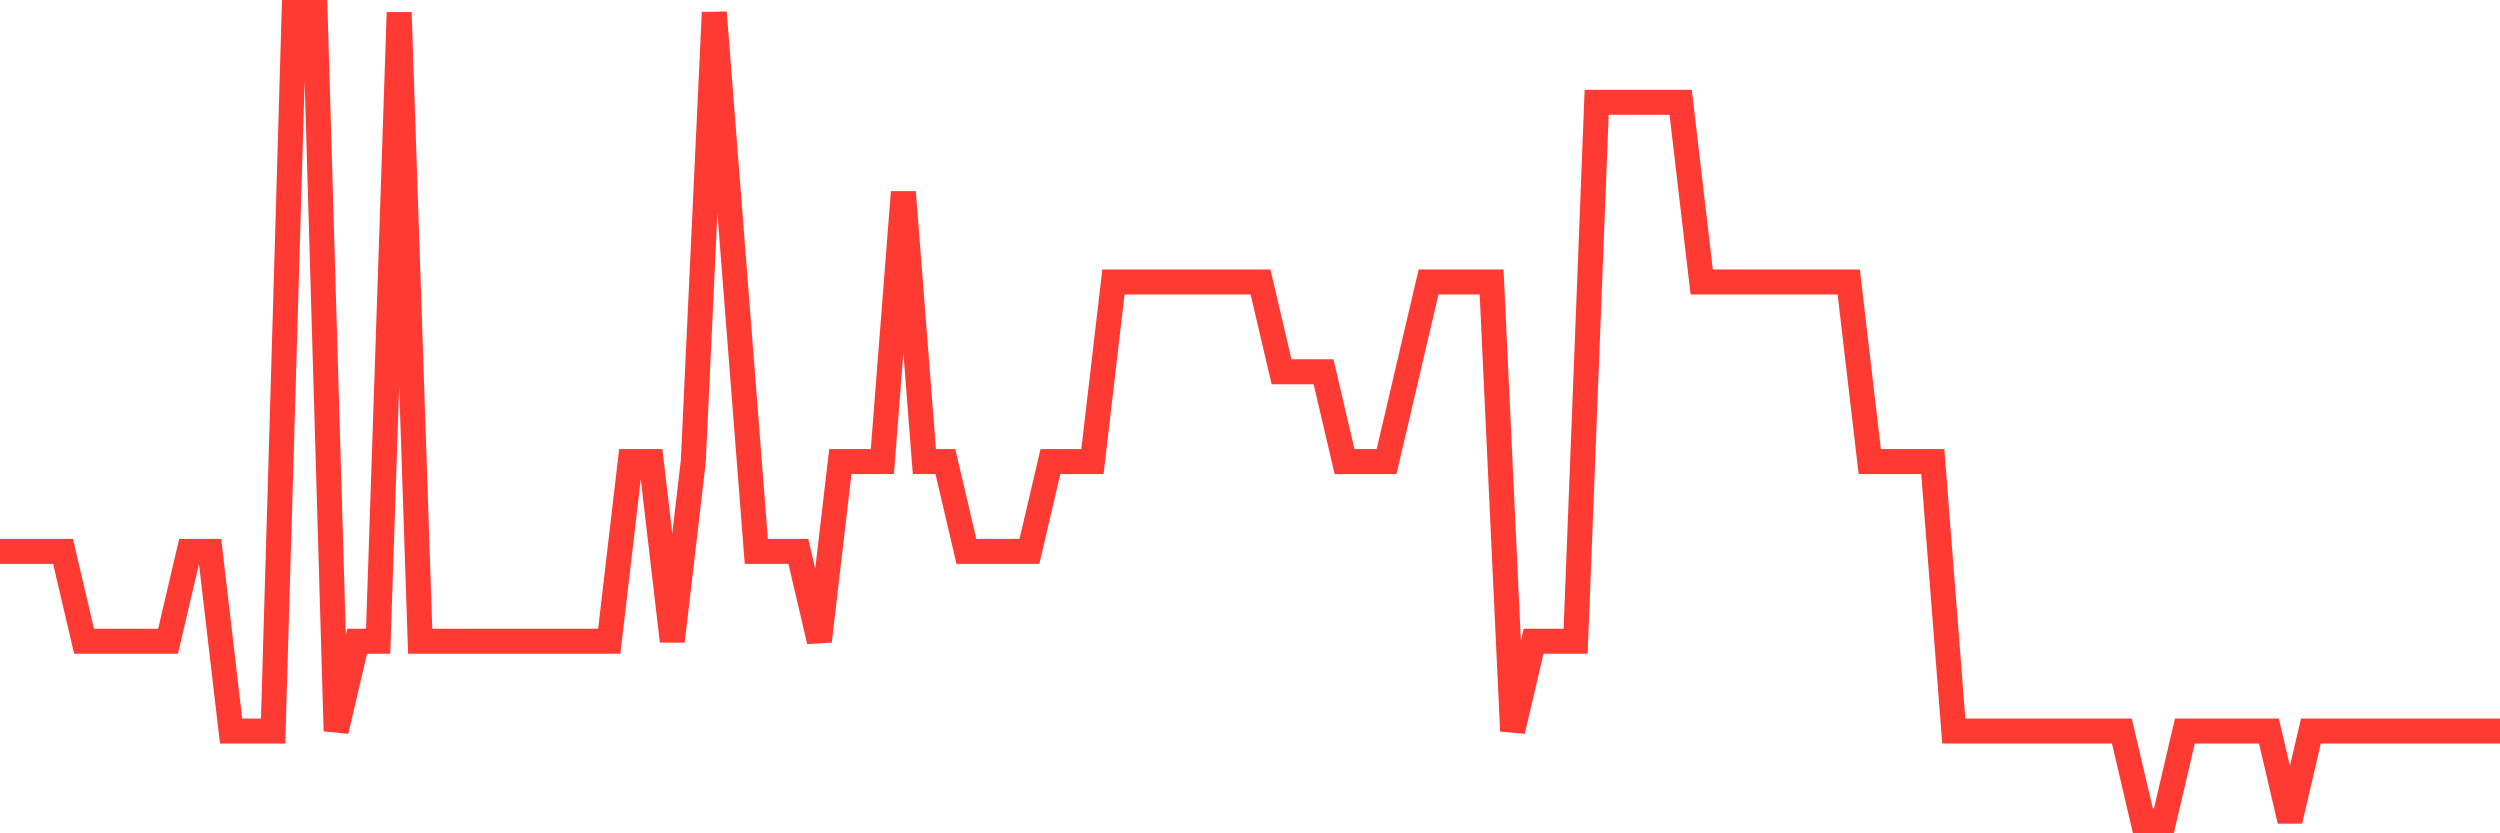 <svg
  xmlns="http://www.w3.org/2000/svg"
  xmlns:xlink="http://www.w3.org/1999/xlink"
  width="120"
  height="40"
  viewBox="0 0 120 40"
  preserveAspectRatio="none"
>
  <polyline
    points="0,26.467 1.008,26.467 2.017,26.467 3.025,26.467 4.034,30.778 5.042,30.778 6.05,30.778 7.059,30.778 8.067,30.778 9.076,26.467 10.084,26.467 11.092,35.089 12.101,35.089 13.109,35.089 14.118,0.6 15.126,0.6 16.134,35.089 17.143,30.778 18.151,30.778 19.16,0.6 20.168,30.778 21.176,30.778 22.185,30.778 23.193,30.778 24.202,30.778 25.21,30.778 26.218,30.778 27.227,30.778 28.235,30.778 29.244,30.778 30.252,22.156 31.261,22.156 32.269,30.778 33.277,22.156 34.286,0.6 35.294,13.533 36.303,26.467 37.311,26.467 38.319,26.467 39.328,30.778 40.336,22.156 41.345,22.156 42.353,22.156 43.361,9.222 44.37,22.156 45.378,22.156 46.387,26.467 47.395,26.467 48.403,26.467 49.412,26.467 50.42,22.156 51.429,22.156 52.437,22.156 53.445,13.533 54.454,13.533 55.462,13.533 56.471,13.533 57.479,13.533 58.487,13.533 59.496,13.533 60.504,13.533 61.513,17.844 62.521,17.844 63.529,17.844 64.538,22.156 65.546,22.156 66.555,22.156 67.563,17.844 68.571,13.533 69.58,13.533 70.588,13.533 71.597,13.533 72.605,35.089 73.613,30.778 74.622,30.778 75.63,30.778 76.639,4.911 77.647,4.911 78.655,4.911 79.664,4.911 80.672,4.911 81.681,13.533 82.689,13.533 83.697,13.533 84.706,13.533 85.714,13.533 86.723,13.533 87.731,13.533 88.739,13.533 89.748,22.156 90.756,22.156 91.765,22.156 92.773,22.156 93.782,35.089 94.79,35.089 95.798,35.089 96.807,35.089 97.815,35.089 98.824,35.089 99.832,35.089 100.84,35.089 101.849,35.089 102.857,39.4 103.866,39.4 104.874,35.089 105.882,35.089 106.891,35.089 107.899,35.089 108.908,35.089 109.916,39.4 110.924,35.089 111.933,35.089 112.941,35.089 113.95,35.089 114.958,35.089 115.966,35.089 116.975,35.089 117.983,35.089 118.992,35.089 120,35.089"
    fill="none"
    stroke="#ff3a33"
    stroke-width="1.2"
  >
  </polyline>
</svg>